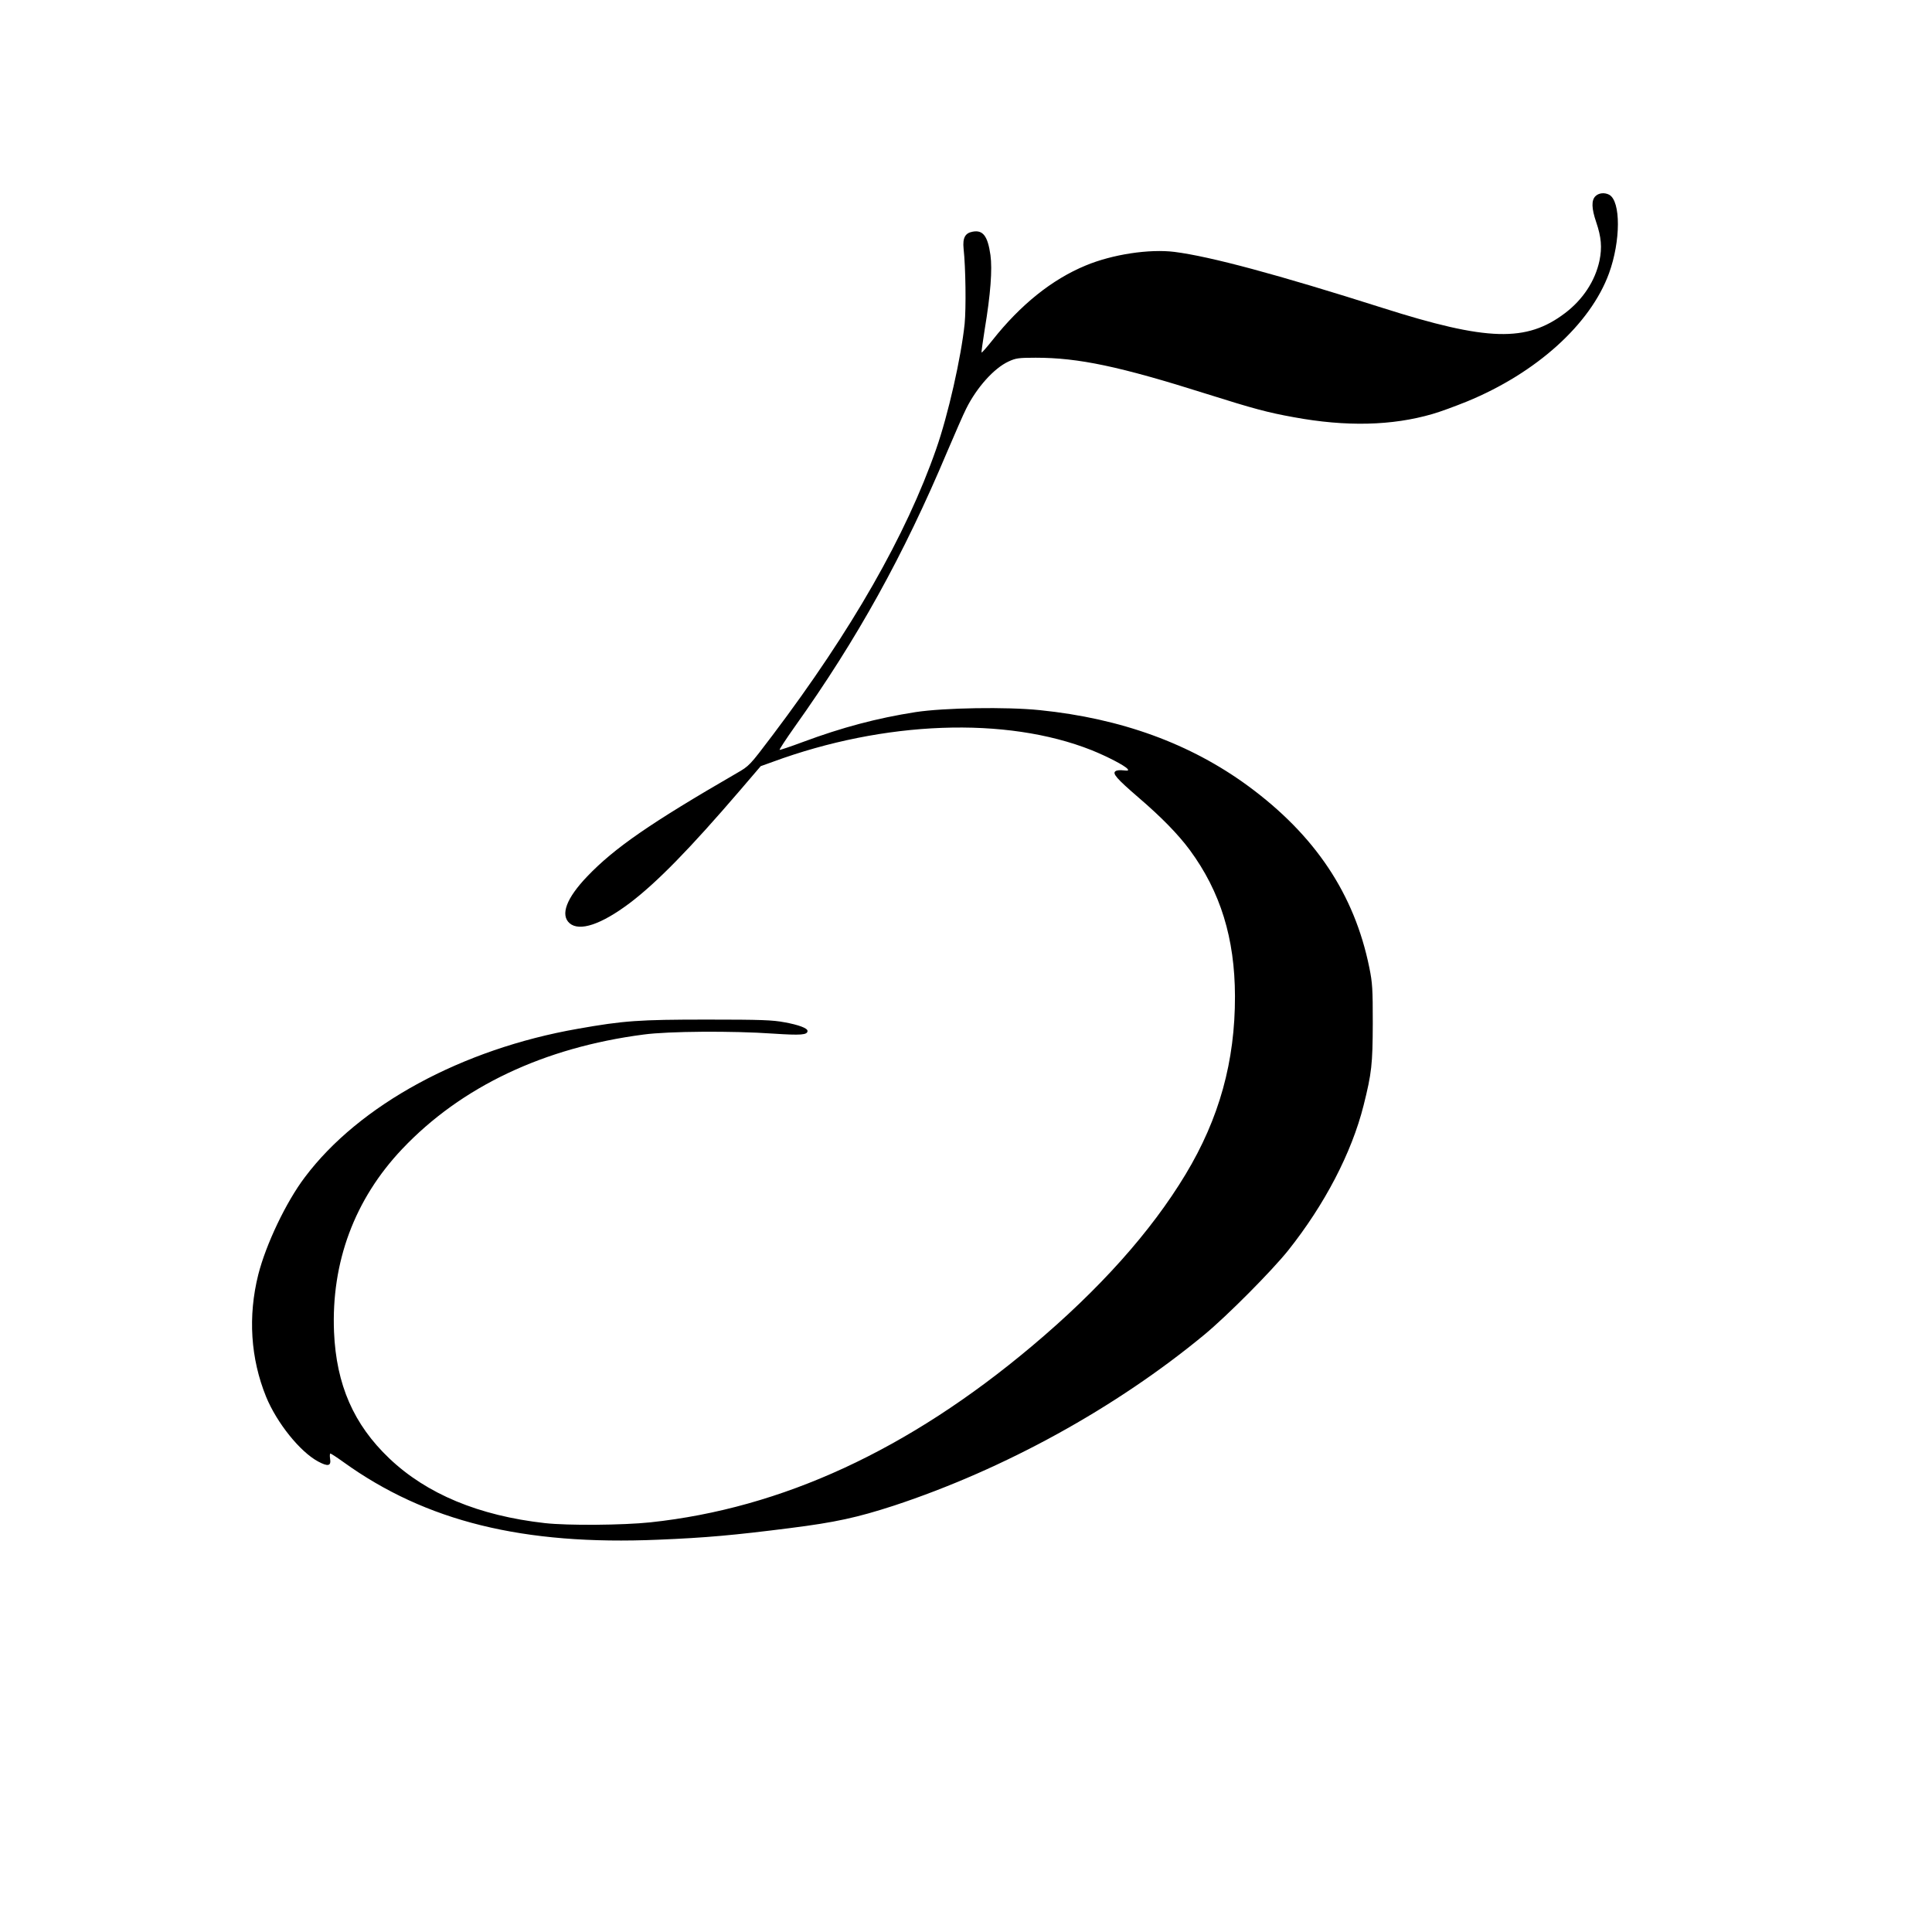 <?xml version="1.0" standalone="no"?>
<!DOCTYPE svg PUBLIC "-//W3C//DTD SVG 20010904//EN"
 "http://www.w3.org/TR/2001/REC-SVG-20010904/DTD/svg10.dtd">
<svg version="1.0" xmlns="http://www.w3.org/2000/svg"
 width="1280pt" height="1280pt" viewBox="0 0 1280 1280"
 preserveAspectRatio="xMidYMid meet">
<g transform="translate(0,1280) scale(0.1,-0.1)"
fill="#000000" stroke="none">
<path d="M10570 11500 c-27 -27 -26 -80 5 -171 34 -100 40 -168 22 -256 -29
-135 -110 -258 -229 -348 -255 -193 -513 -186 -1208 35 -699 222 -1142 341
-1378 371 -166 21 -412 -16 -589 -90 -223 -92 -432 -260 -617 -494 -38 -48
-71 -85 -73 -83 -2 1 8 71 21 154 39 234 51 397 38 492 -18 127 -50 168 -118
155 -50 -9 -67 -41 -60 -112 14 -128 17 -393 7 -498 -23 -222 -110 -607 -189
-831 -199 -570 -559 -1200 -1082 -1893 -155 -205 -155 -205 -240 -254 -574
-332 -810 -496 -989 -683 -139 -145 -180 -256 -117 -311 66 -56 209 -8 397
133 180 136 399 360 732 748 l137 160 78 28 c741 273 1547 303 2114 78 104
-42 218 -101 238 -124 9 -12 4 -13 -27 -10 -21 3 -44 1 -52 -5 -23 -15 5 -48
151 -174 154 -132 264 -245 341 -349 203 -276 298 -584 299 -968 1 -431 -104
-810 -327 -1180 -229 -380 -570 -762 -1020 -1140 -816 -686 -1653 -1073 -2527
-1166 -182 -19 -545 -22 -698 -5 -437 49 -783 193 -1030 428 -237 225 -352
489 -367 838 -19 463 136 879 451 1212 391 413 939 673 1601 759 162 22 588
25 858 6 184 -12 227 -9 227 18 0 18 -58 40 -152 57 -79 15 -155 18 -513 18
-451 0 -552 -7 -857 -61 -767 -134 -1448 -504 -1808 -983 -125 -165 -258 -445
-309 -646 -69 -276 -51 -555 52 -809 71 -173 225 -365 345 -429 65 -35 87 -30
79 18 -3 19 -2 35 2 35 4 0 44 -26 87 -57 546 -393 1191 -552 2084 -514 318
13 504 30 874 77 301 38 446 70 689 149 733 242 1469 647 2057 1133 152 126
444 420 554 557 242 304 421 647 500 961 54 215 60 273 61 544 0 228 -2 267
-23 370 -99 487 -359 876 -802 1202 -383 281 -841 448 -1380 503 -223 23 -635
16 -825 -13 -255 -40 -485 -101 -746 -198 -83 -31 -152 -54 -154 -52 -3 2 43
72 101 154 414 581 721 1136 1008 1818 53 124 109 253 127 288 70 141 185 269
281 313 47 22 66 25 180 25 283 0 555 -57 1133 -240 311 -98 404 -123 576
-154 347 -64 651 -57 919 21 47 13 150 51 229 83 460 189 818 512 941 849 78
214 79 479 1 521 -31 16 -69 12 -91 -10z"/>
</g>
</svg>

